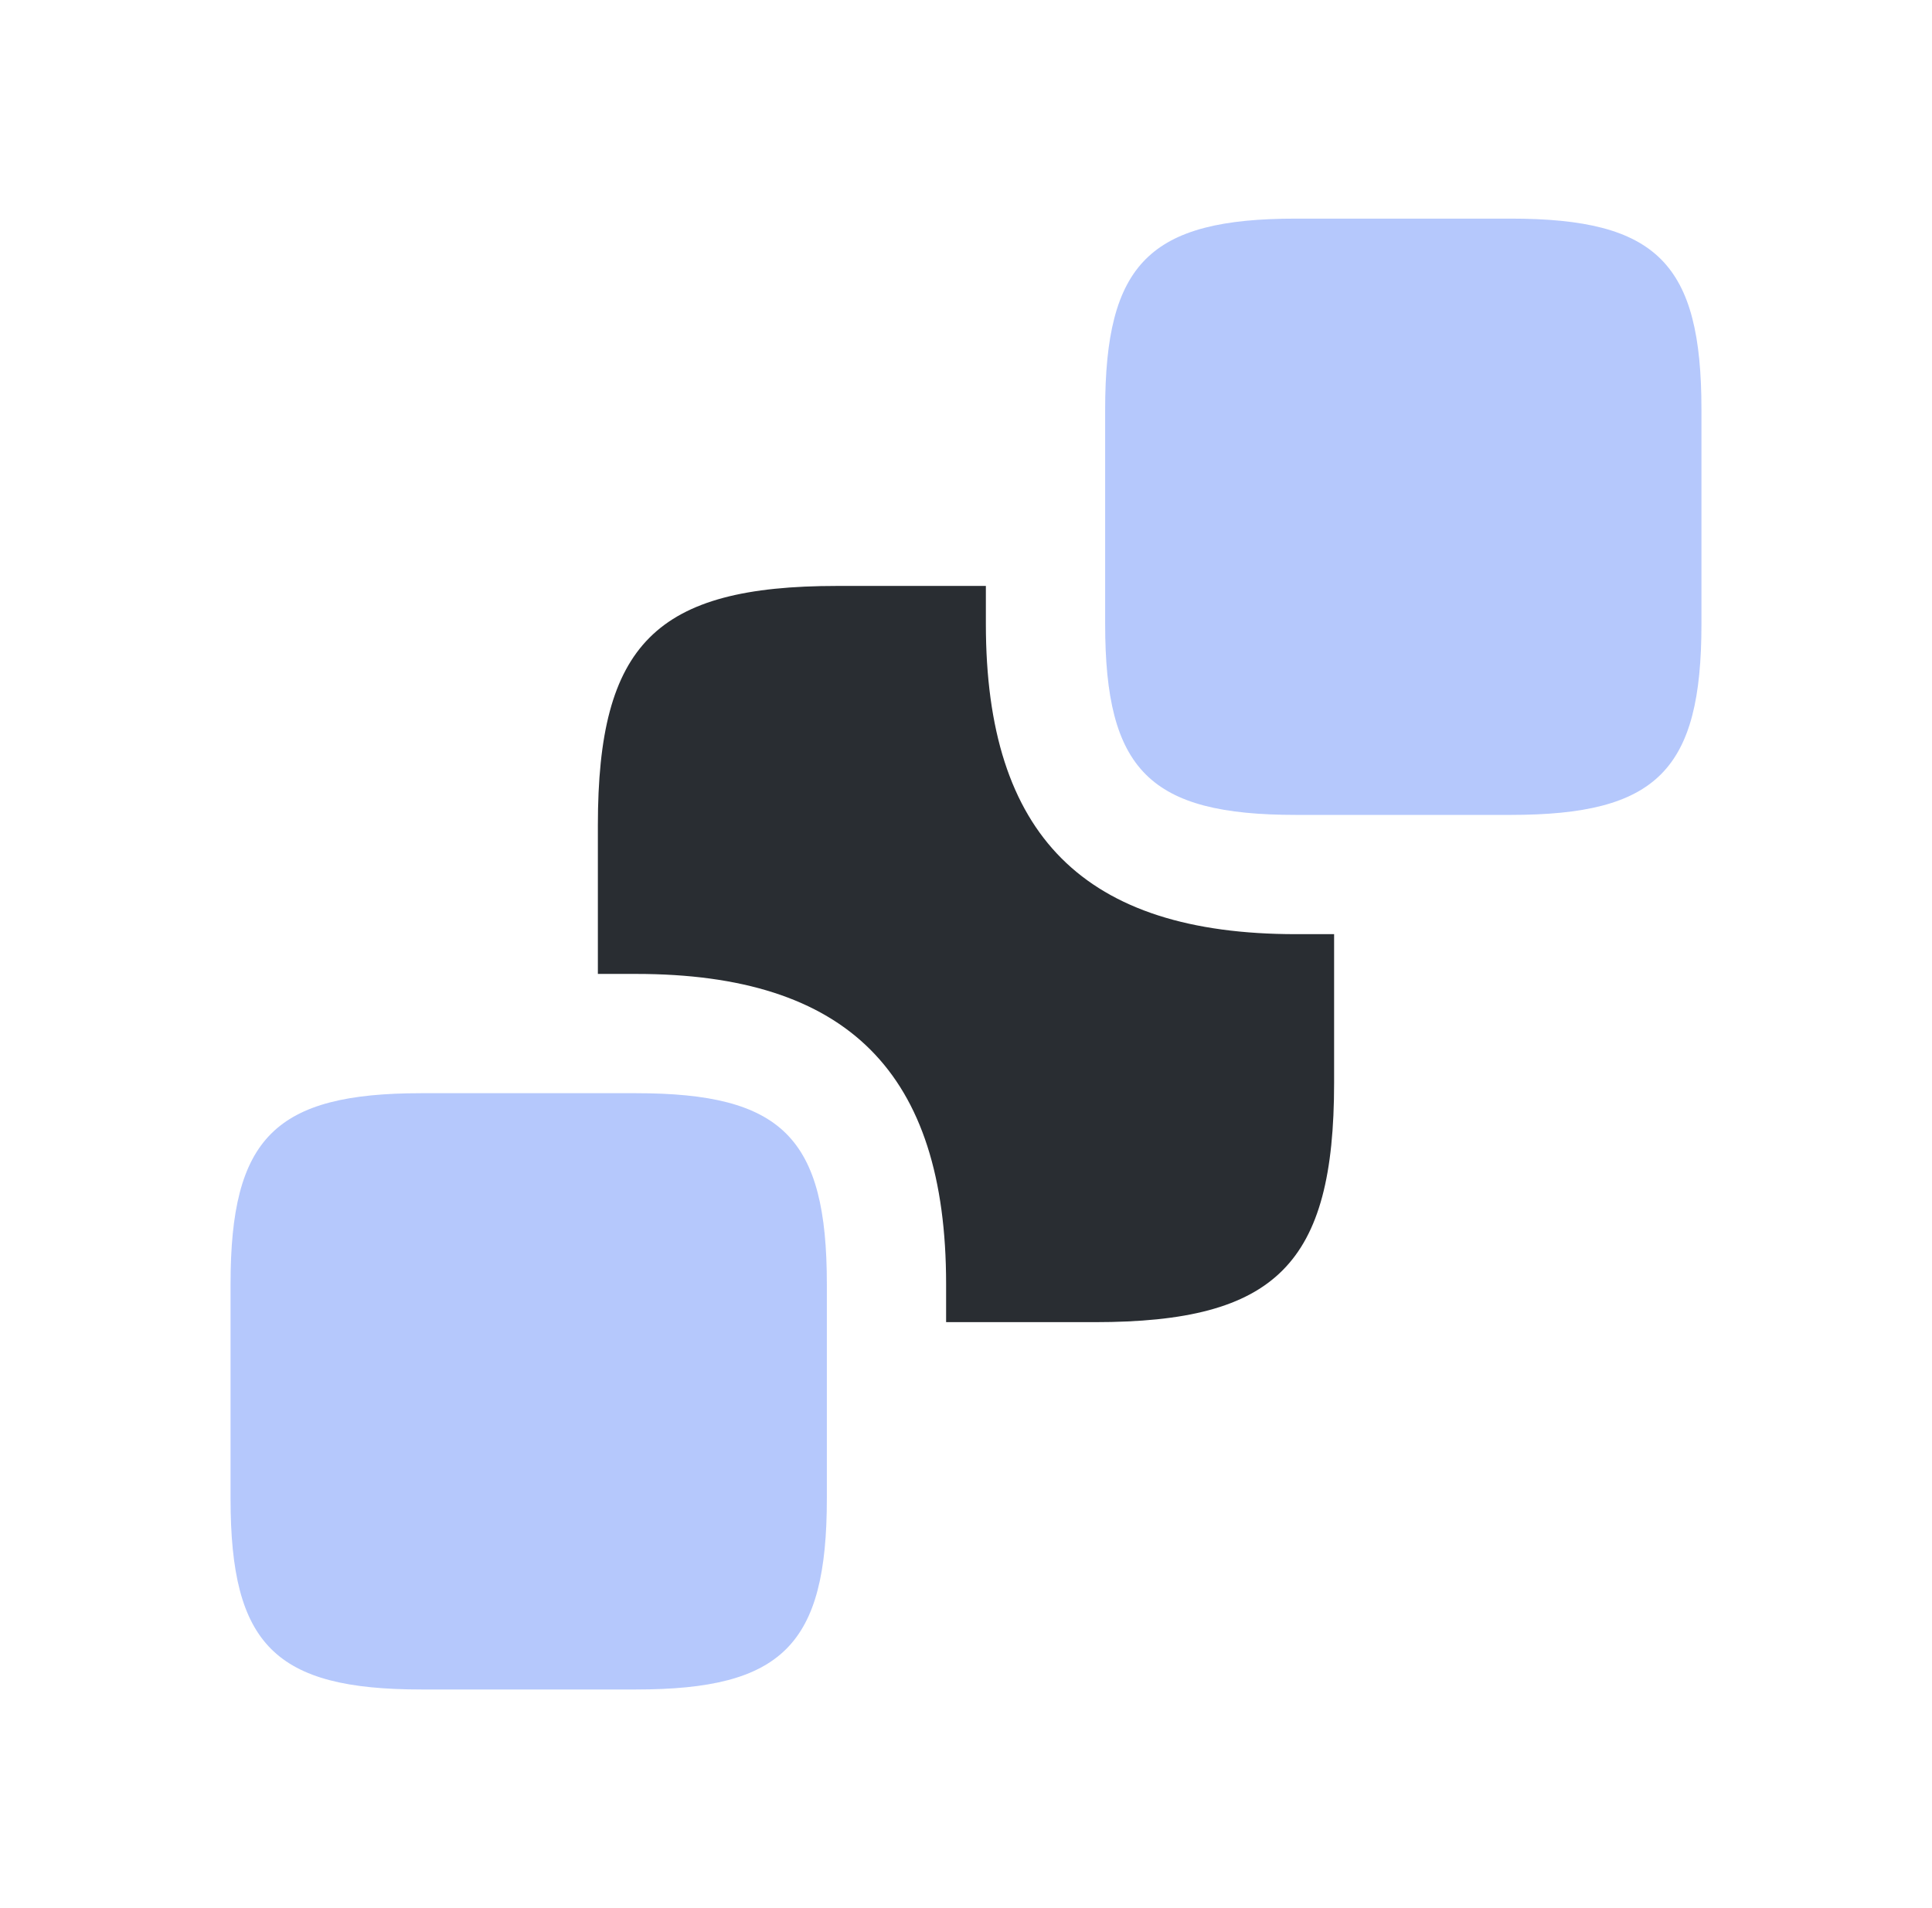 <svg width="81" height="80" viewBox="0 0 81 80" fill="none" xmlns="http://www.w3.org/2000/svg">
<path opacity="0.4" d="M71.334 17.166V26.166C71.334 32.3 69.467 34.166 63.334 34.166H54.334C48.201 34.166 46.334 32.3 46.334 26.166V17.166C46.334 11.033 48.201 9.166 54.334 9.166H63.334C69.467 9.166 71.334 11.033 71.334 17.166Z" fill="#4776F7"/>
<path opacity="0.4" d="M34.666 53.834V62.834C34.666 68.967 32.799 70.834 26.666 70.834H17.666C11.533 70.834 9.666 68.967 9.666 62.834V53.834C9.666 47.7 11.533 45.834 17.666 45.834H26.666C32.799 45.834 34.666 47.7 34.666 53.834Z" fill="#4776F7"/>
<path d="M55.933 39.166V45.4C55.933 53 53.5 55.433 45.9 55.433H39.666V53.833C39.666 44.966 35.533 40.833 26.666 40.833H25.066V34.6C25.066 27 27.5 24.566 35.1 24.566H41.333V26.166C41.333 35.033 45.466 39.166 54.333 39.166H55.933Z" fill="#292D32"/>
</svg>
